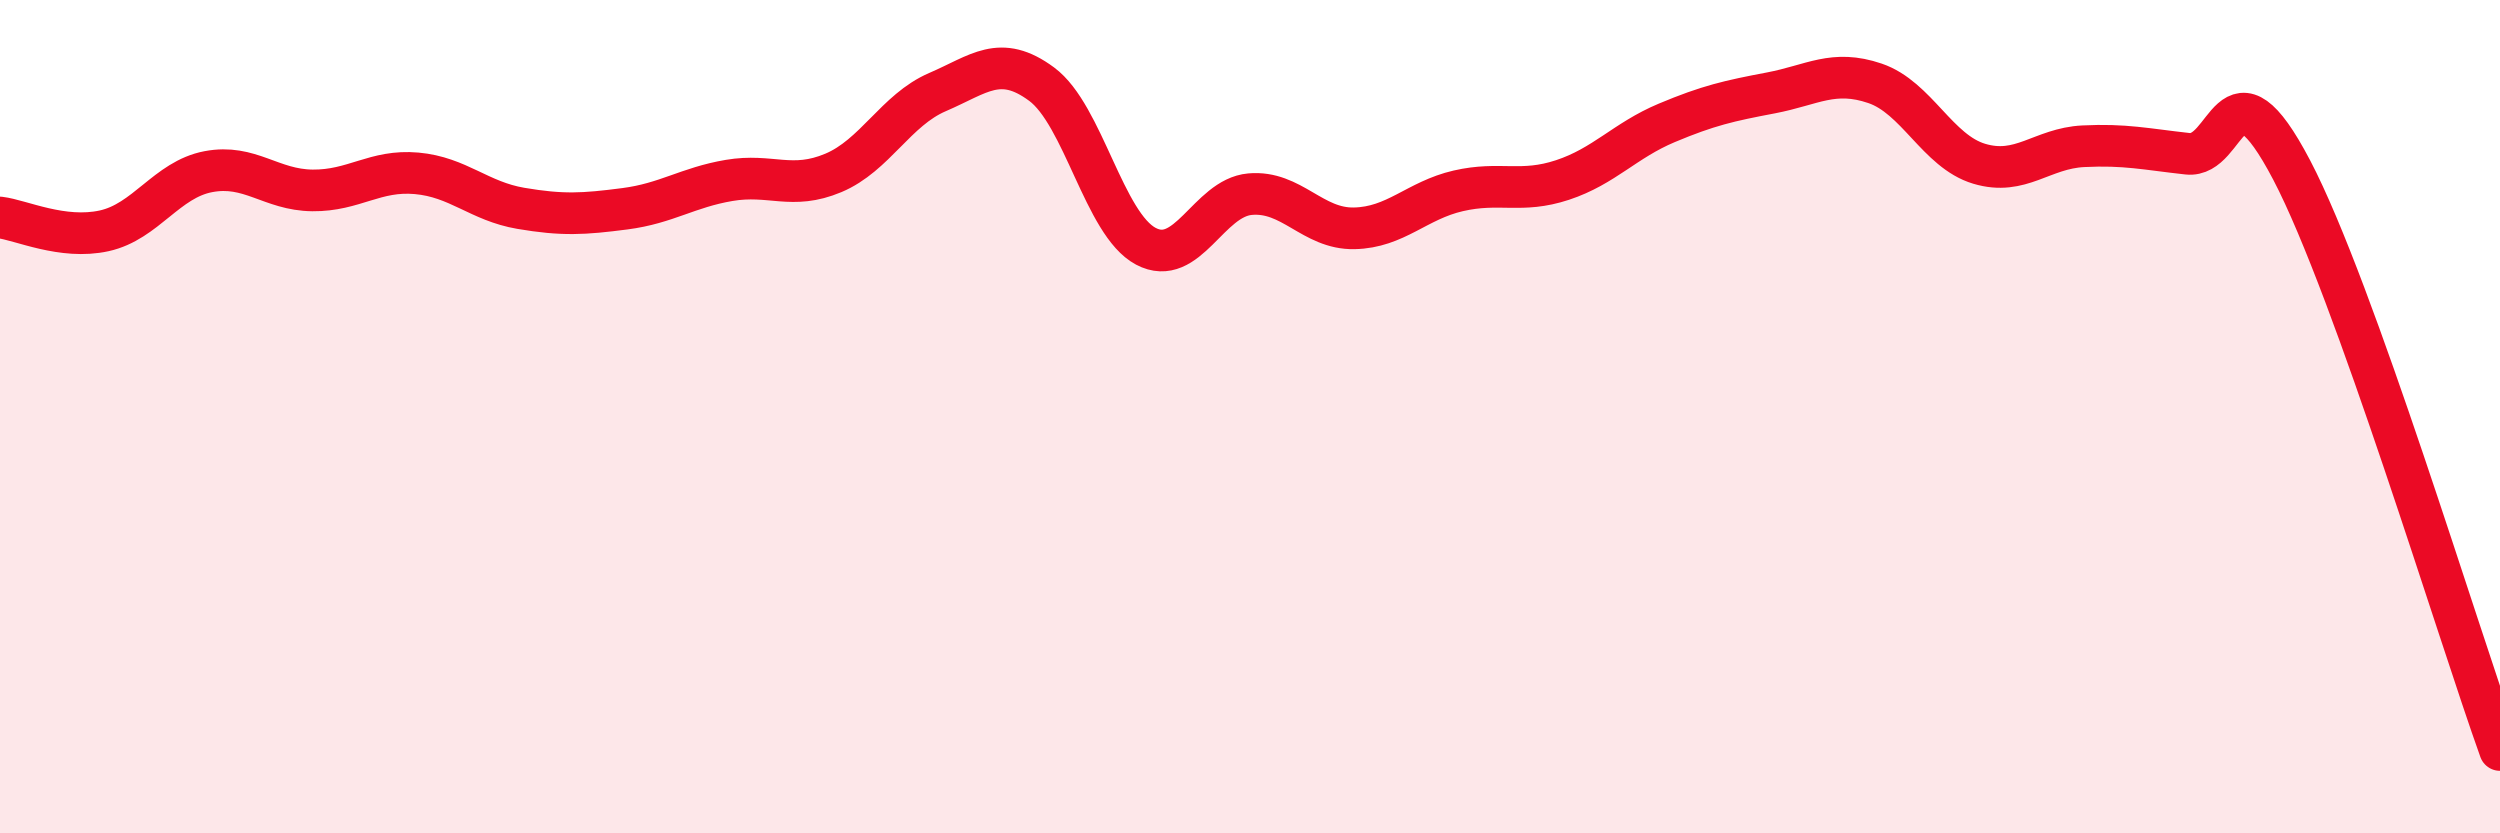
    <svg width="60" height="20" viewBox="0 0 60 20" xmlns="http://www.w3.org/2000/svg">
      <path
        d="M 0,5.22 C 0.5,5.28 1.5,5.76 2.5,5.54 C 3.5,5.32 4,4.31 5,4.12 C 6,3.93 6.5,4.56 7.5,4.57 C 8.5,4.58 9,4.07 10,4.16 C 11,4.25 11.5,4.83 12.5,5 C 13.5,5.17 14,5.14 15,5.01 C 16,4.88 16.5,4.5 17.5,4.33 C 18.5,4.16 19,4.57 20,4.15 C 21,3.73 21.5,2.64 22.5,2.21 C 23.5,1.78 24,1.28 25,2.02 C 26,2.76 26.5,5.38 27.5,5.91 C 28.5,6.44 29,4.75 30,4.66 C 31,4.57 31.5,5.5 32.5,5.48 C 33.5,5.46 34,4.81 35,4.58 C 36,4.35 36.5,4.65 37.5,4.32 C 38.5,3.99 39,3.37 40,2.95 C 41,2.53 41.5,2.42 42.5,2.23 C 43.5,2.04 44,1.66 45,2 C 46,2.34 46.5,3.63 47.5,3.93 C 48.5,4.23 49,3.56 50,3.51 C 51,3.46 51.5,3.58 52.5,3.69 C 53.5,3.8 53.5,1.22 55,4.08 C 56.5,6.94 59,15.22 60,18L60 20L0 20Z"
        fill="#EB0A25"
        opacity="0.1"
        stroke-linecap="round"
        stroke-linejoin="round"
      />
      <path
        d="M 0,5.22 C 0.5,5.28 1.5,5.76 2.5,5.54 C 3.5,5.32 4,4.31 5,4.12 C 6,3.93 6.5,4.56 7.5,4.57 C 8.5,4.58 9,4.07 10,4.16 C 11,4.25 11.5,4.83 12.5,5 C 13.5,5.17 14,5.14 15,5.01 C 16,4.88 16.5,4.5 17.5,4.33 C 18.5,4.16 19,4.57 20,4.15 C 21,3.73 21.5,2.64 22.5,2.21 C 23.5,1.78 24,1.28 25,2.02 C 26,2.76 26.5,5.38 27.5,5.91 C 28.5,6.44 29,4.75 30,4.66 C 31,4.57 31.5,5.5 32.5,5.48 C 33.5,5.46 34,4.81 35,4.58 C 36,4.35 36.5,4.65 37.5,4.32 C 38.5,3.99 39,3.37 40,2.95 C 41,2.53 41.5,2.42 42.5,2.23 C 43.5,2.04 44,1.66 45,2 C 46,2.34 46.5,3.63 47.5,3.93 C 48.5,4.23 49,3.56 50,3.51 C 51,3.46 51.5,3.58 52.5,3.69 C 53.5,3.8 53.5,1.22 55,4.08 C 56.5,6.94 59,15.22 60,18"
        stroke="#EB0A25"
        stroke-width="1"
        fill="none"
        stroke-linecap="round"
        stroke-linejoin="round"
      />
    </svg>
  
